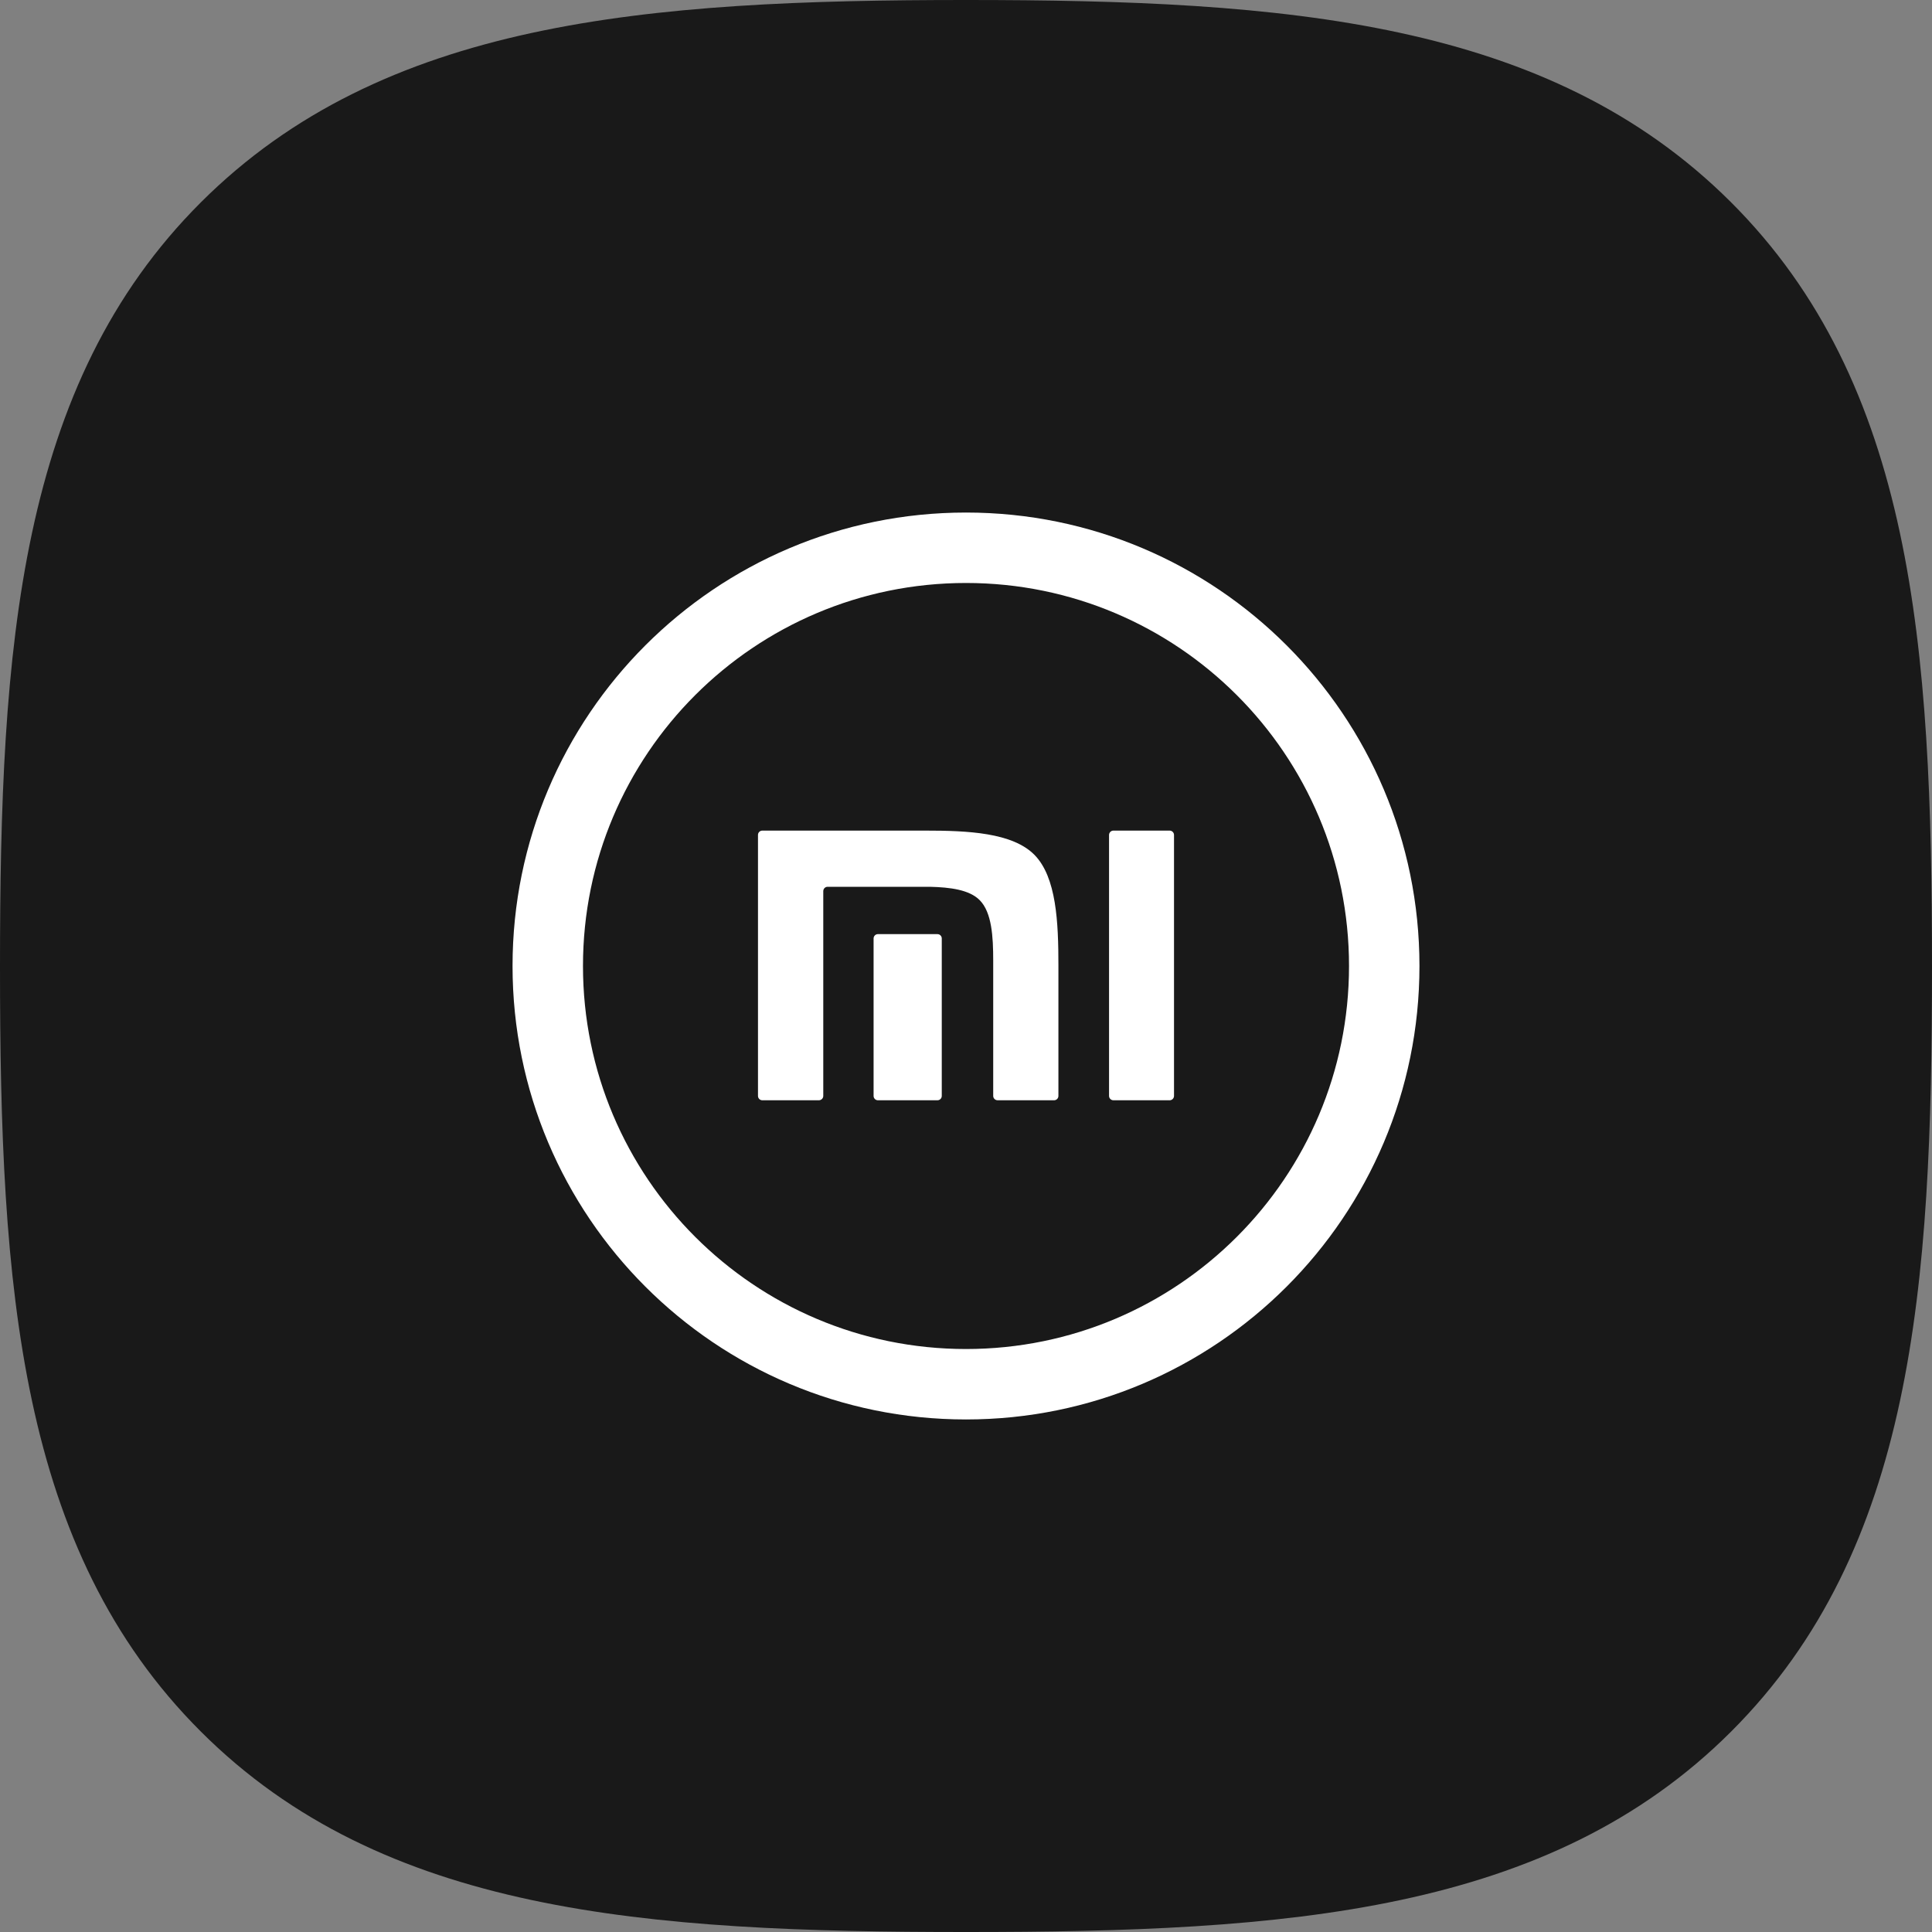 <svg width="24" height="24" viewBox="0 0 24 24" fill="none" xmlns="http://www.w3.org/2000/svg">
<rect x="0" y="0" width="24" height="24" fill="#808080" stroke="none"/>
<path fill-rule="evenodd" clip-rule="evenodd" d="M12 0C8.016 0 4.756 0.255 2.493 2.516C0.23 4.777 0 8.032 0 12.012C0 15.991 0.23 19.248 2.494 21.509C4.757 23.771 8.017 24 12 24C15.983 24 19.243 23.771 21.506 21.509C23.77 19.247 24 15.991 24 12.012C24 8.027 23.767 4.768 21.498 2.507C19.234 0.252 15.979 0 12 0Z" fill="#191919"/>
<path fill-rule="evenodd" clip-rule="evenodd" d="M17.633 12C17.633 8.889 15.111 6.367 12 6.367C8.889 6.367 6.367 8.889 6.367 12C6.367 15.111 8.889 17.633 12 17.633C15.111 17.633 17.633 15.111 17.633 12ZM7.242 12C7.242 9.372 9.372 7.242 12 7.242C14.628 7.242 16.758 9.372 16.758 12C16.758 14.628 14.628 16.758 12 16.758C9.372 16.758 7.242 14.628 7.242 12Z" fill="white"/>
<path fill-rule="evenodd" clip-rule="evenodd" d="M11.699 13.614C11.699 13.644 11.675 13.668 11.645 13.668H10.906C10.876 13.668 10.852 13.644 10.852 13.614V11.658C10.852 11.628 10.876 11.604 10.906 11.604H11.645C11.675 11.604 11.699 11.628 11.699 11.658V13.614Z" fill="white"/>
<path fill-rule="evenodd" clip-rule="evenodd" d="M13.148 13.614C13.148 13.644 13.124 13.668 13.094 13.668H12.393C12.363 13.668 12.338 13.644 12.338 13.614V13.607V11.931C12.338 11.637 12.321 11.335 12.171 11.183C12.042 11.052 11.802 11.022 11.552 11.016H10.281C10.251 11.016 10.227 11.04 10.227 11.07V13.438V13.614C10.227 13.644 10.202 13.668 10.172 13.668H9.47C9.44 13.668 9.416 13.644 9.416 13.614V10.372C9.416 10.342 9.44 10.318 9.47 10.318H11.495C12.024 10.318 12.577 10.343 12.85 10.619C13.124 10.897 13.148 11.457 13.148 11.993V13.614Z" fill="white"/>
<path fill-rule="evenodd" clip-rule="evenodd" d="M14.584 13.614C14.584 13.644 14.559 13.668 14.53 13.668H13.831C13.802 13.668 13.777 13.644 13.777 13.614V10.372C13.777 10.342 13.802 10.318 13.831 10.318H14.53C14.559 10.318 14.584 10.342 14.584 10.372V13.614Z" fill="white"/>
</svg>
